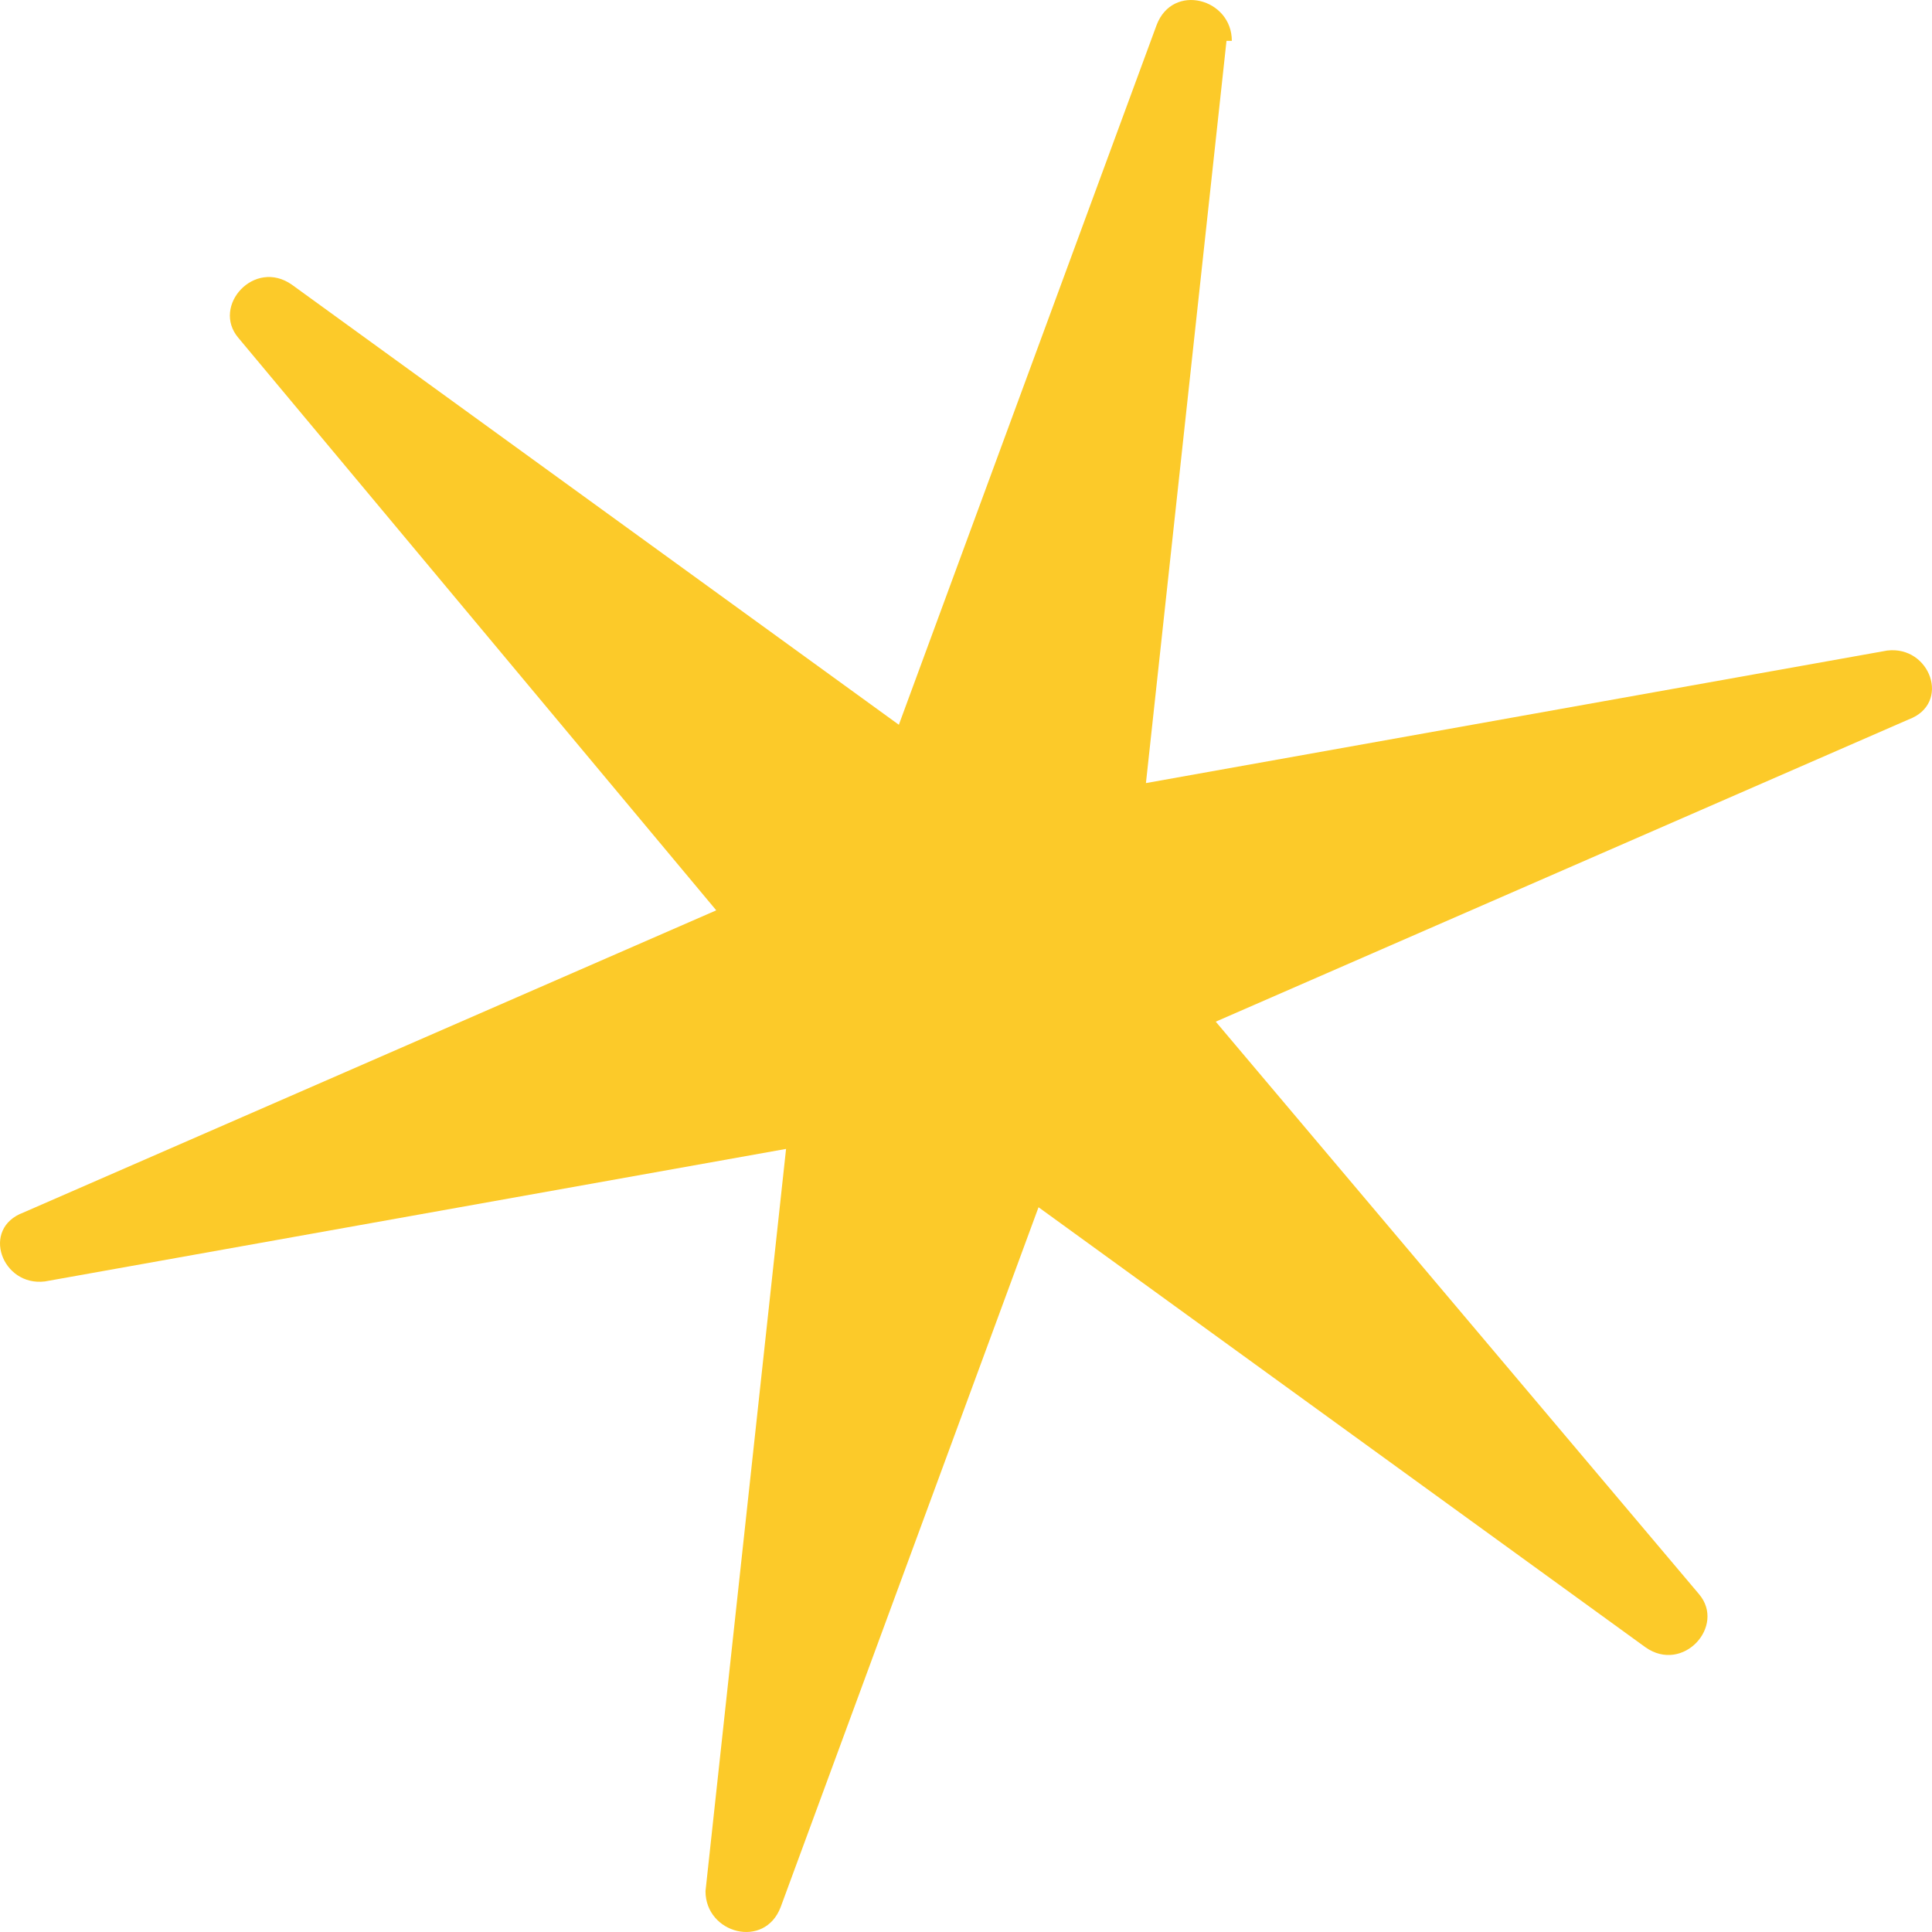 <svg width="37" height="37" viewBox="0 0 37 37" fill="none" xmlns="http://www.w3.org/2000/svg">
<path fill-rule="evenodd" clip-rule="evenodd" d="M23.489 0.782L21.946 14.997L36.14 12.459C36.963 12.357 37.374 13.474 36.551 13.779L23.283 19.566L32.54 30.532C33.054 31.141 32.231 32.055 31.512 31.547L19.889 23.12L14.951 36.522C14.643 37.334 13.511 37.03 13.511 36.218L15.054 22.003L0.86 24.541C0.037 24.643 -0.374 23.526 0.449 23.221L13.717 17.434L4.563 6.468C4.049 5.859 4.871 4.945 5.591 5.453L17.214 13.88L22.151 0.478C22.46 -0.334 23.591 -0.03 23.591 0.782H23.489Z" fill="#FCCA29"/>
</svg>
